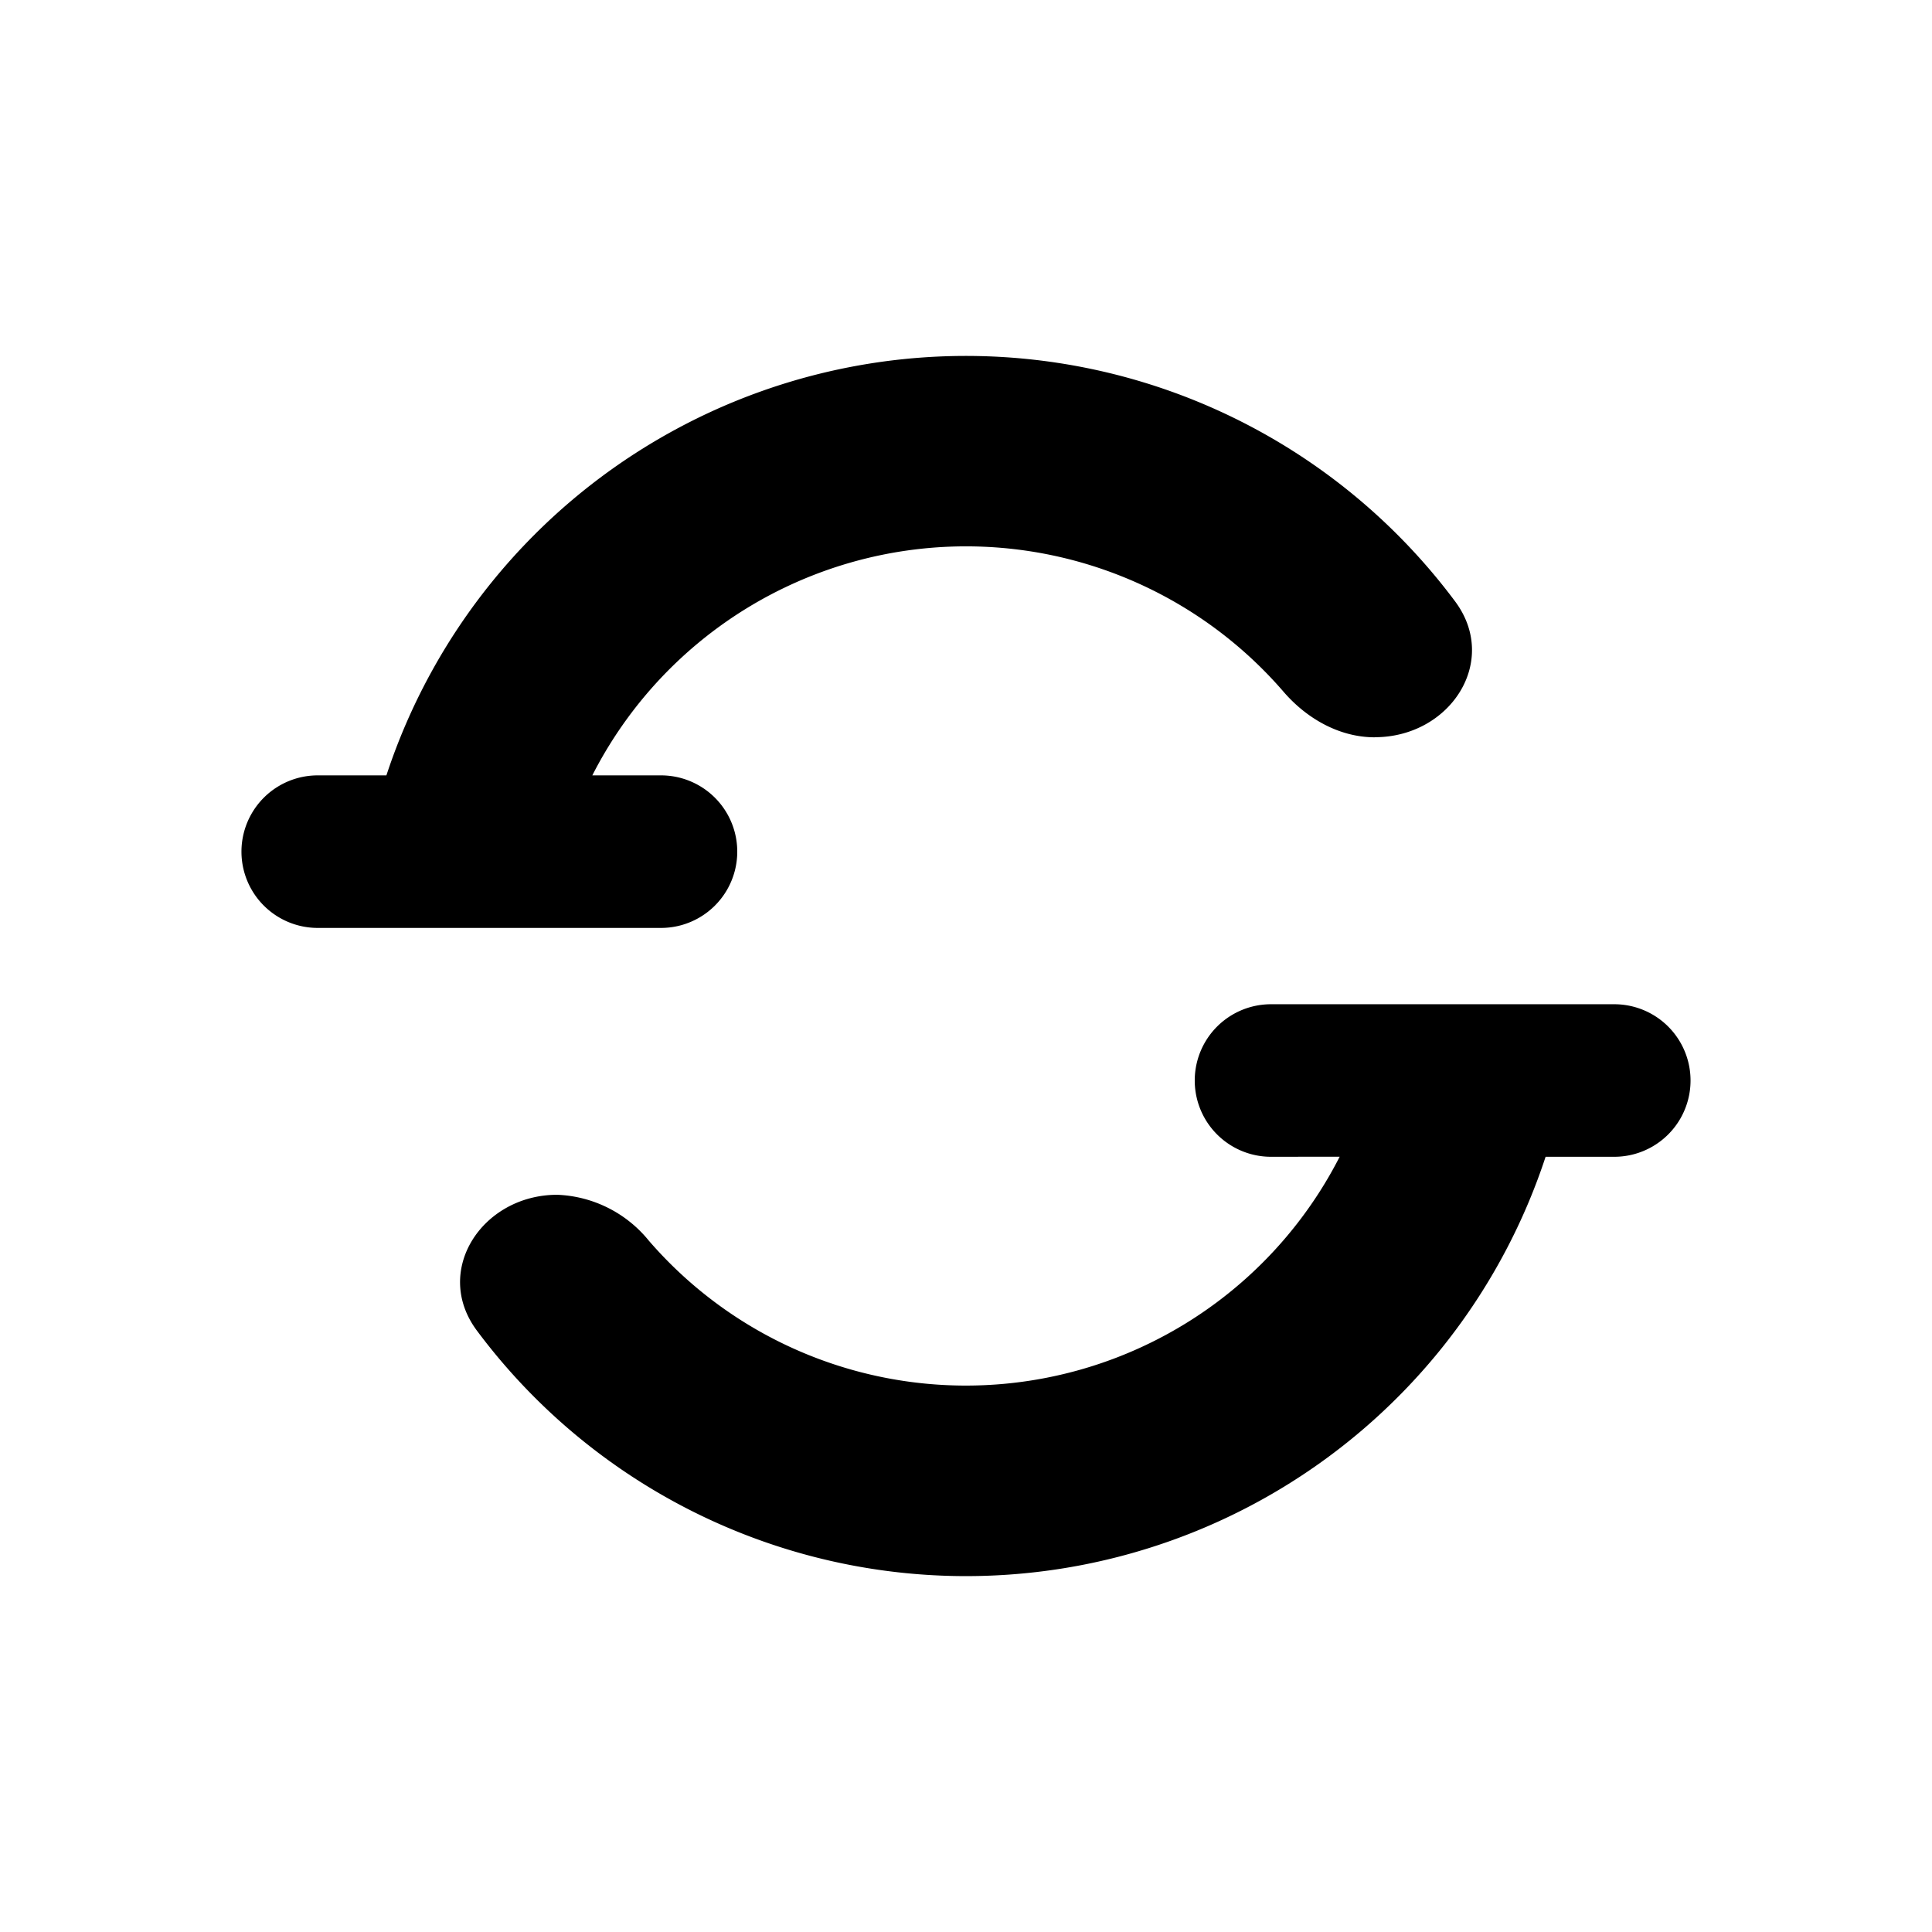 <svg xmlns="http://www.w3.org/2000/svg" width="1em" height="1em" viewBox="0 0 24 24"><path fill="currentColor" d="M16.642 14.369a5.213 5.213 0 0 1-6.519 2.494a5.2 5.2 0 0 1-2.064-1.452a1.54 1.54 0 0 0-1.137-.569c-.933 0-1.554.948-.995 1.691A7.579 7.579 0 0 0 19.2 14.37h.853a.947.947 0 1 0 0-1.895h-4.264a.947.947 0 1 0 0 1.895zm.436-5.21c-.44 0-.848-.233-1.137-.57a5.21 5.21 0 0 0-8.583 1.043h.853a.947.947 0 1 1 0 1.895H3.947a.947.947 0 1 1 0-1.895H4.8a7.579 7.579 0 0 1 13.273-2.165c.559.744-.057 1.691-.995 1.691"/></svg>